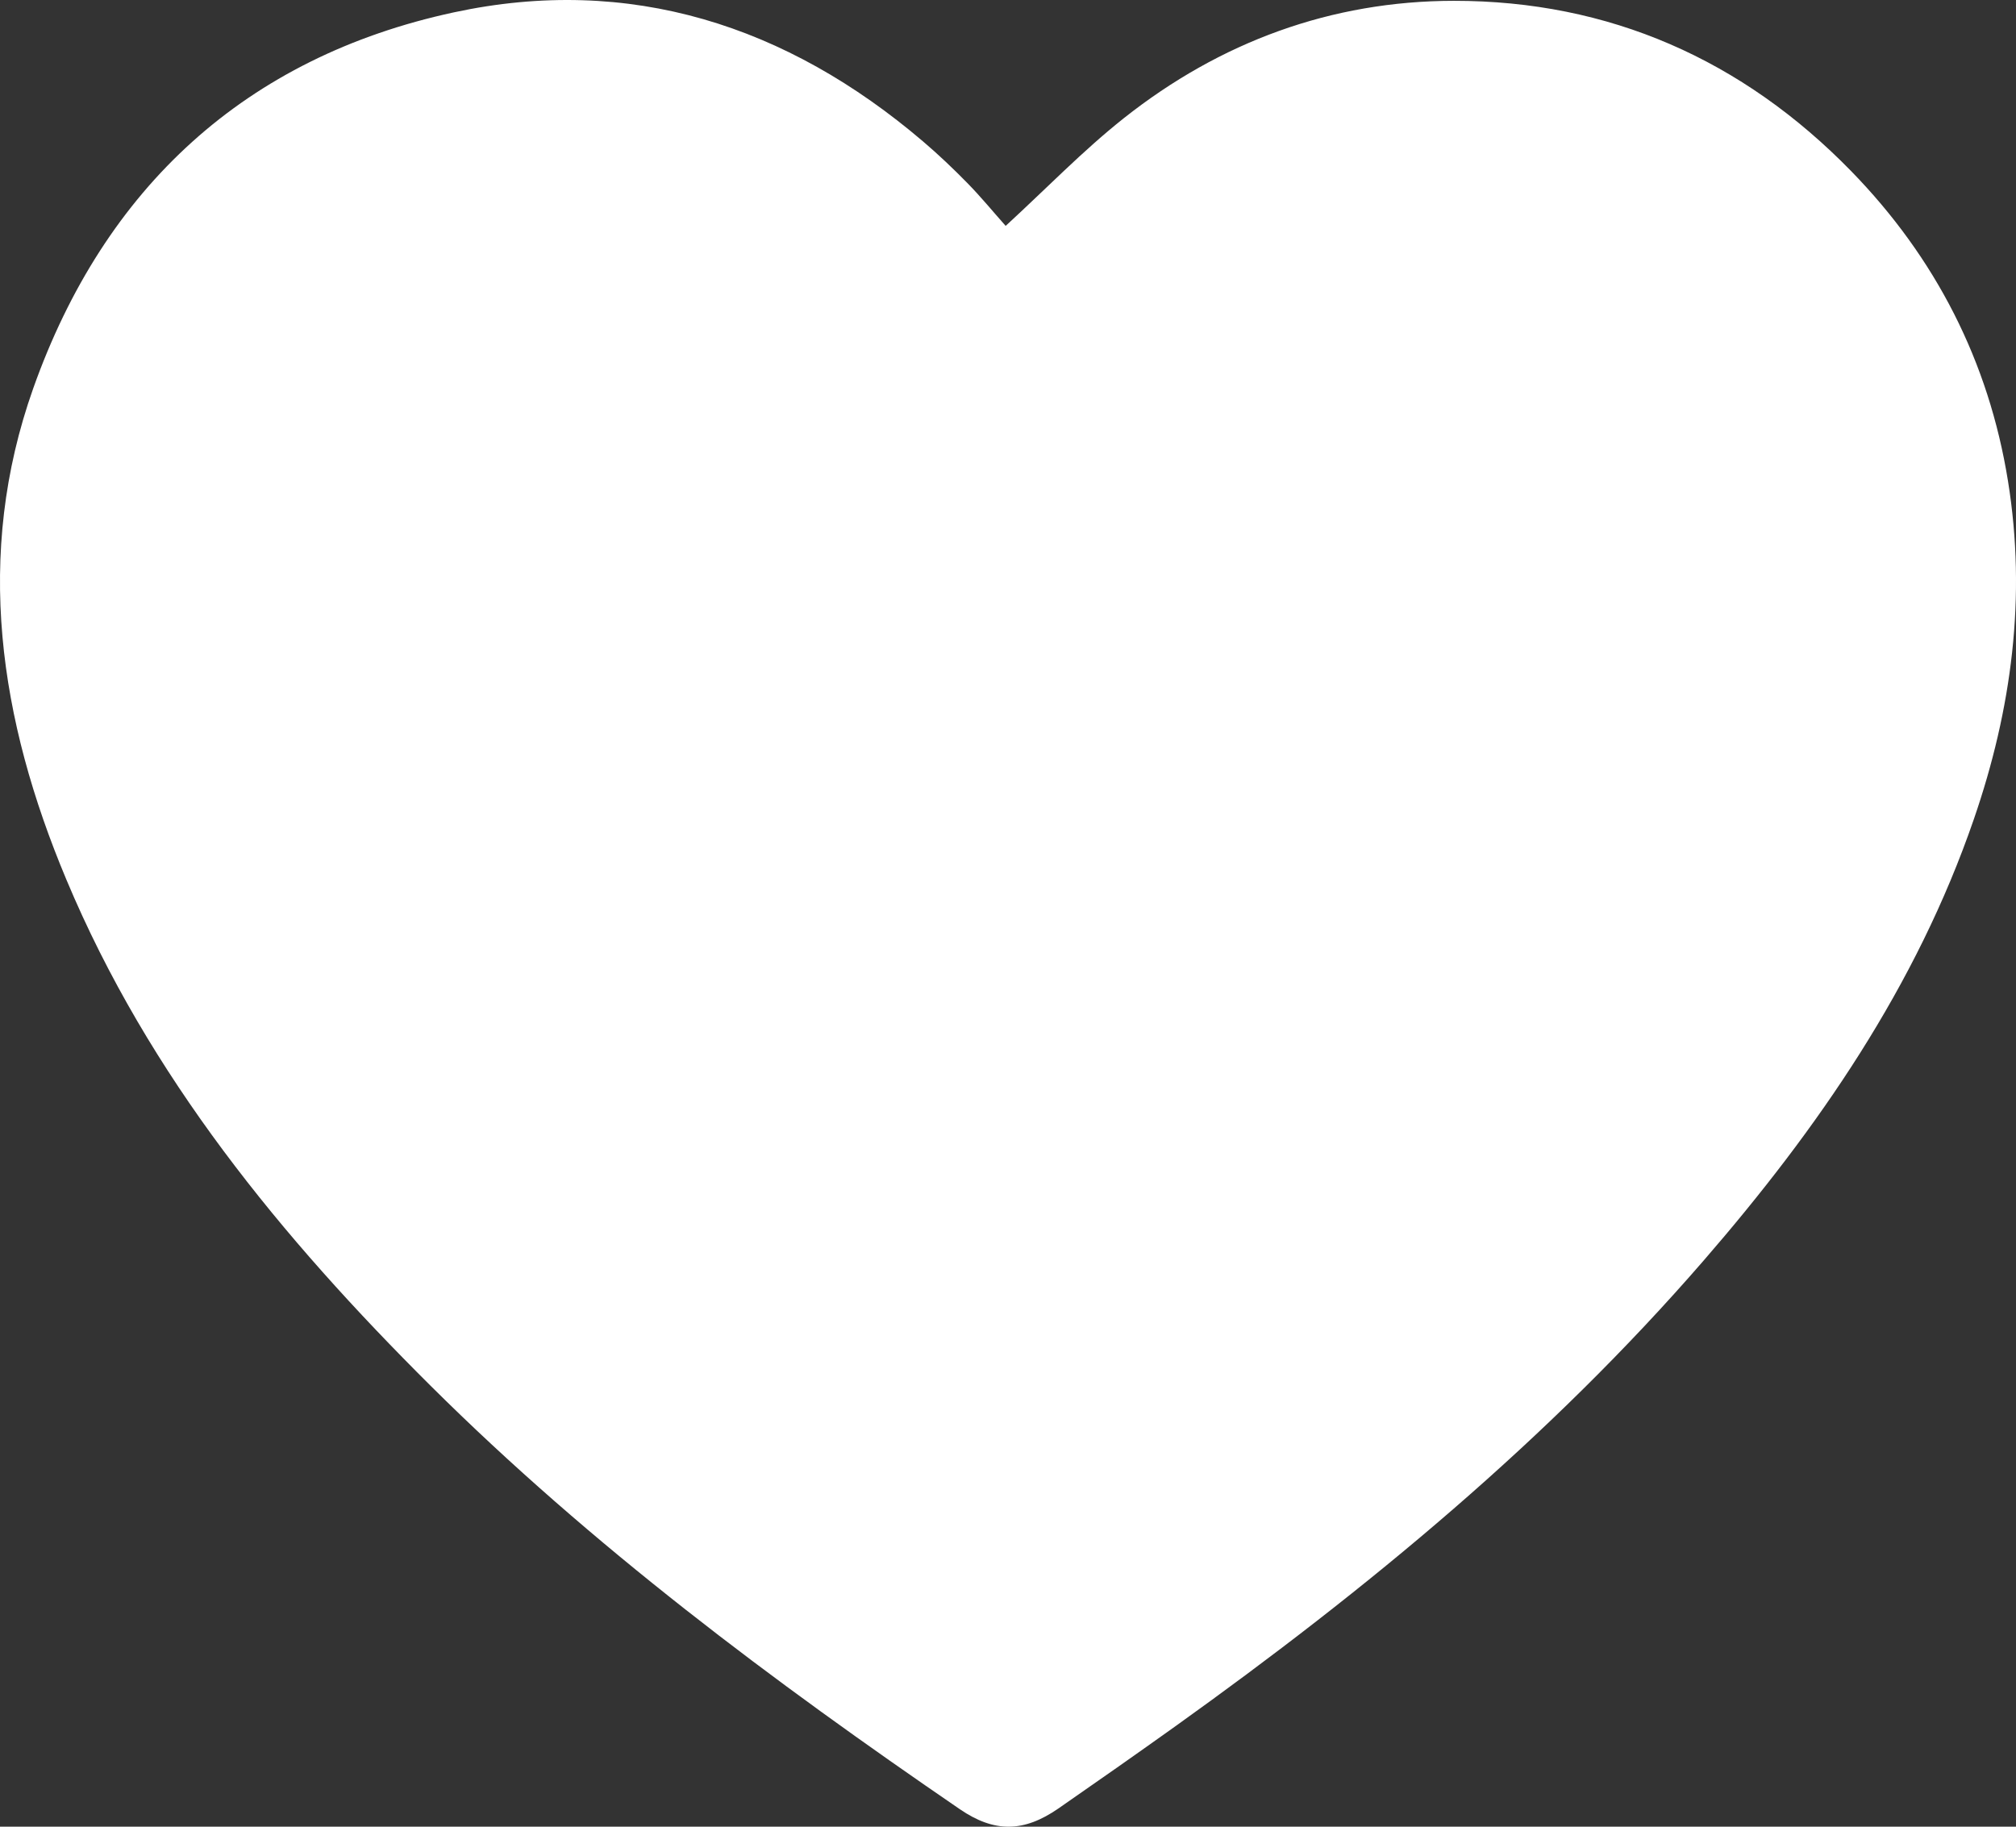 <svg width="32" height="29" viewBox="0 0 32 29" fill="none" xmlns="http://www.w3.org/2000/svg">
<rect x="0" y="0" width="32" height="29" fill="#333333" stroke="none"/>
<path d="M15.963 3.586C16.607 2.995 17.189 2.391 17.839 1.876C19.368 0.665 21.131 0.015 23.076 0.013C25.543 0.011 27.659 0.948 29.384 2.717C30.721 4.089 31.567 5.735 31.873 7.638C32.169 9.471 31.932 11.261 31.331 13.005C30.418 15.658 28.859 17.915 27.042 20.012C24.58 22.853 21.706 25.223 18.663 27.401C18.046 27.842 17.424 28.278 16.801 28.71C16.248 29.093 15.782 29.096 15.235 28.722C12.269 26.691 9.394 24.544 6.837 22.002C4.468 19.645 2.362 17.087 1.053 13.963C-0.011 11.428 -0.412 8.813 0.528 6.164C1.658 2.979 3.899 0.908 7.205 0.196C9.993 -0.404 12.487 0.4 14.651 2.245C14.895 2.453 15.129 2.675 15.354 2.905C15.57 3.125 15.766 3.365 15.963 3.586Z" fill="white"/>
</svg>
